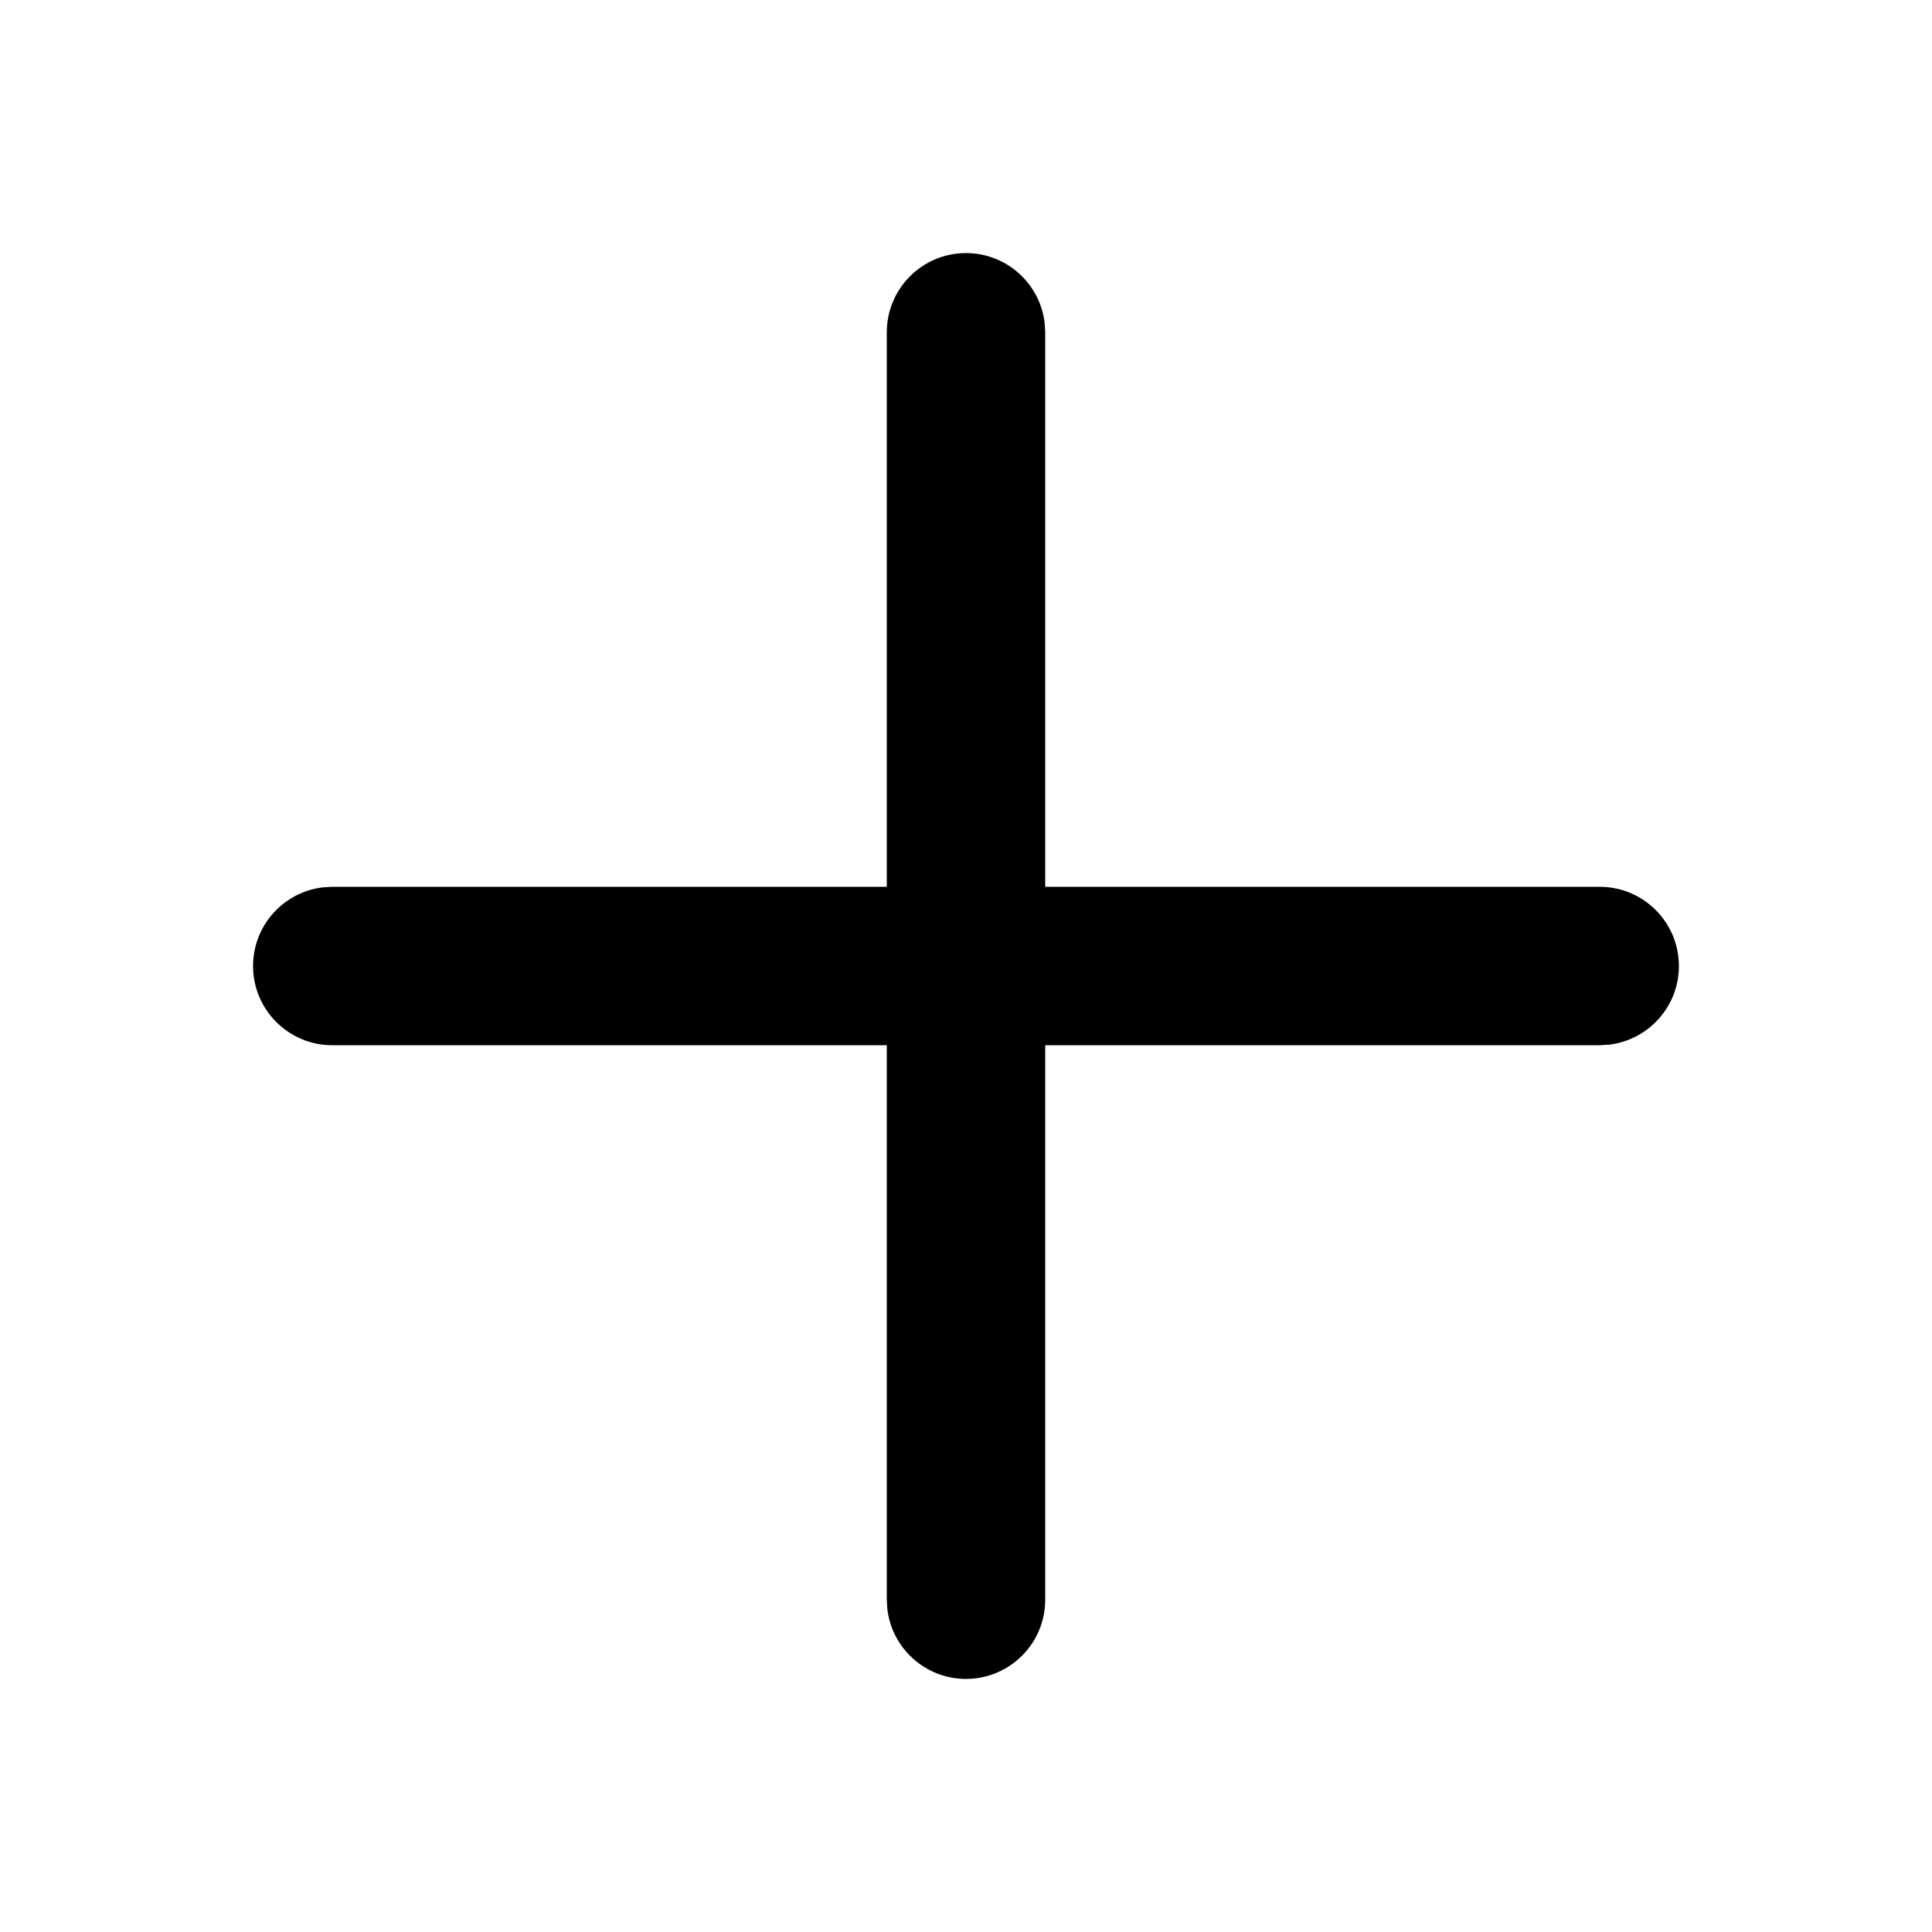 <?xml version="1.0" encoding="UTF-8"?>
<!-- Uploaded to: SVG Repo, www.svgrepo.com, Generator: SVG Repo Mixer Tools -->
<svg fill="#000000" width="800px" height="800px" version="1.1" viewBox="144 144 512 512" xmlns="http://www.w3.org/2000/svg">
 <path d="m400 211.07c10.766 0 19.637 8.102 20.848 18.543l0.145 2.449v146.95h146.94c11.594 0 20.992 9.398 20.992 20.992 0 10.766-8.102 19.637-18.543 20.848l-2.449 0.145h-146.94v146.94c0 11.594-9.398 20.992-20.992 20.992-10.766 0-19.641-8.102-20.852-18.543l-0.141-2.449v-146.94h-146.95c-11.594 0-20.992-9.398-20.992-20.992 0-10.766 8.102-19.641 18.543-20.852l2.449-0.141h146.95v-146.95c0-11.594 9.398-20.992 20.992-20.992z"/>
</svg>
